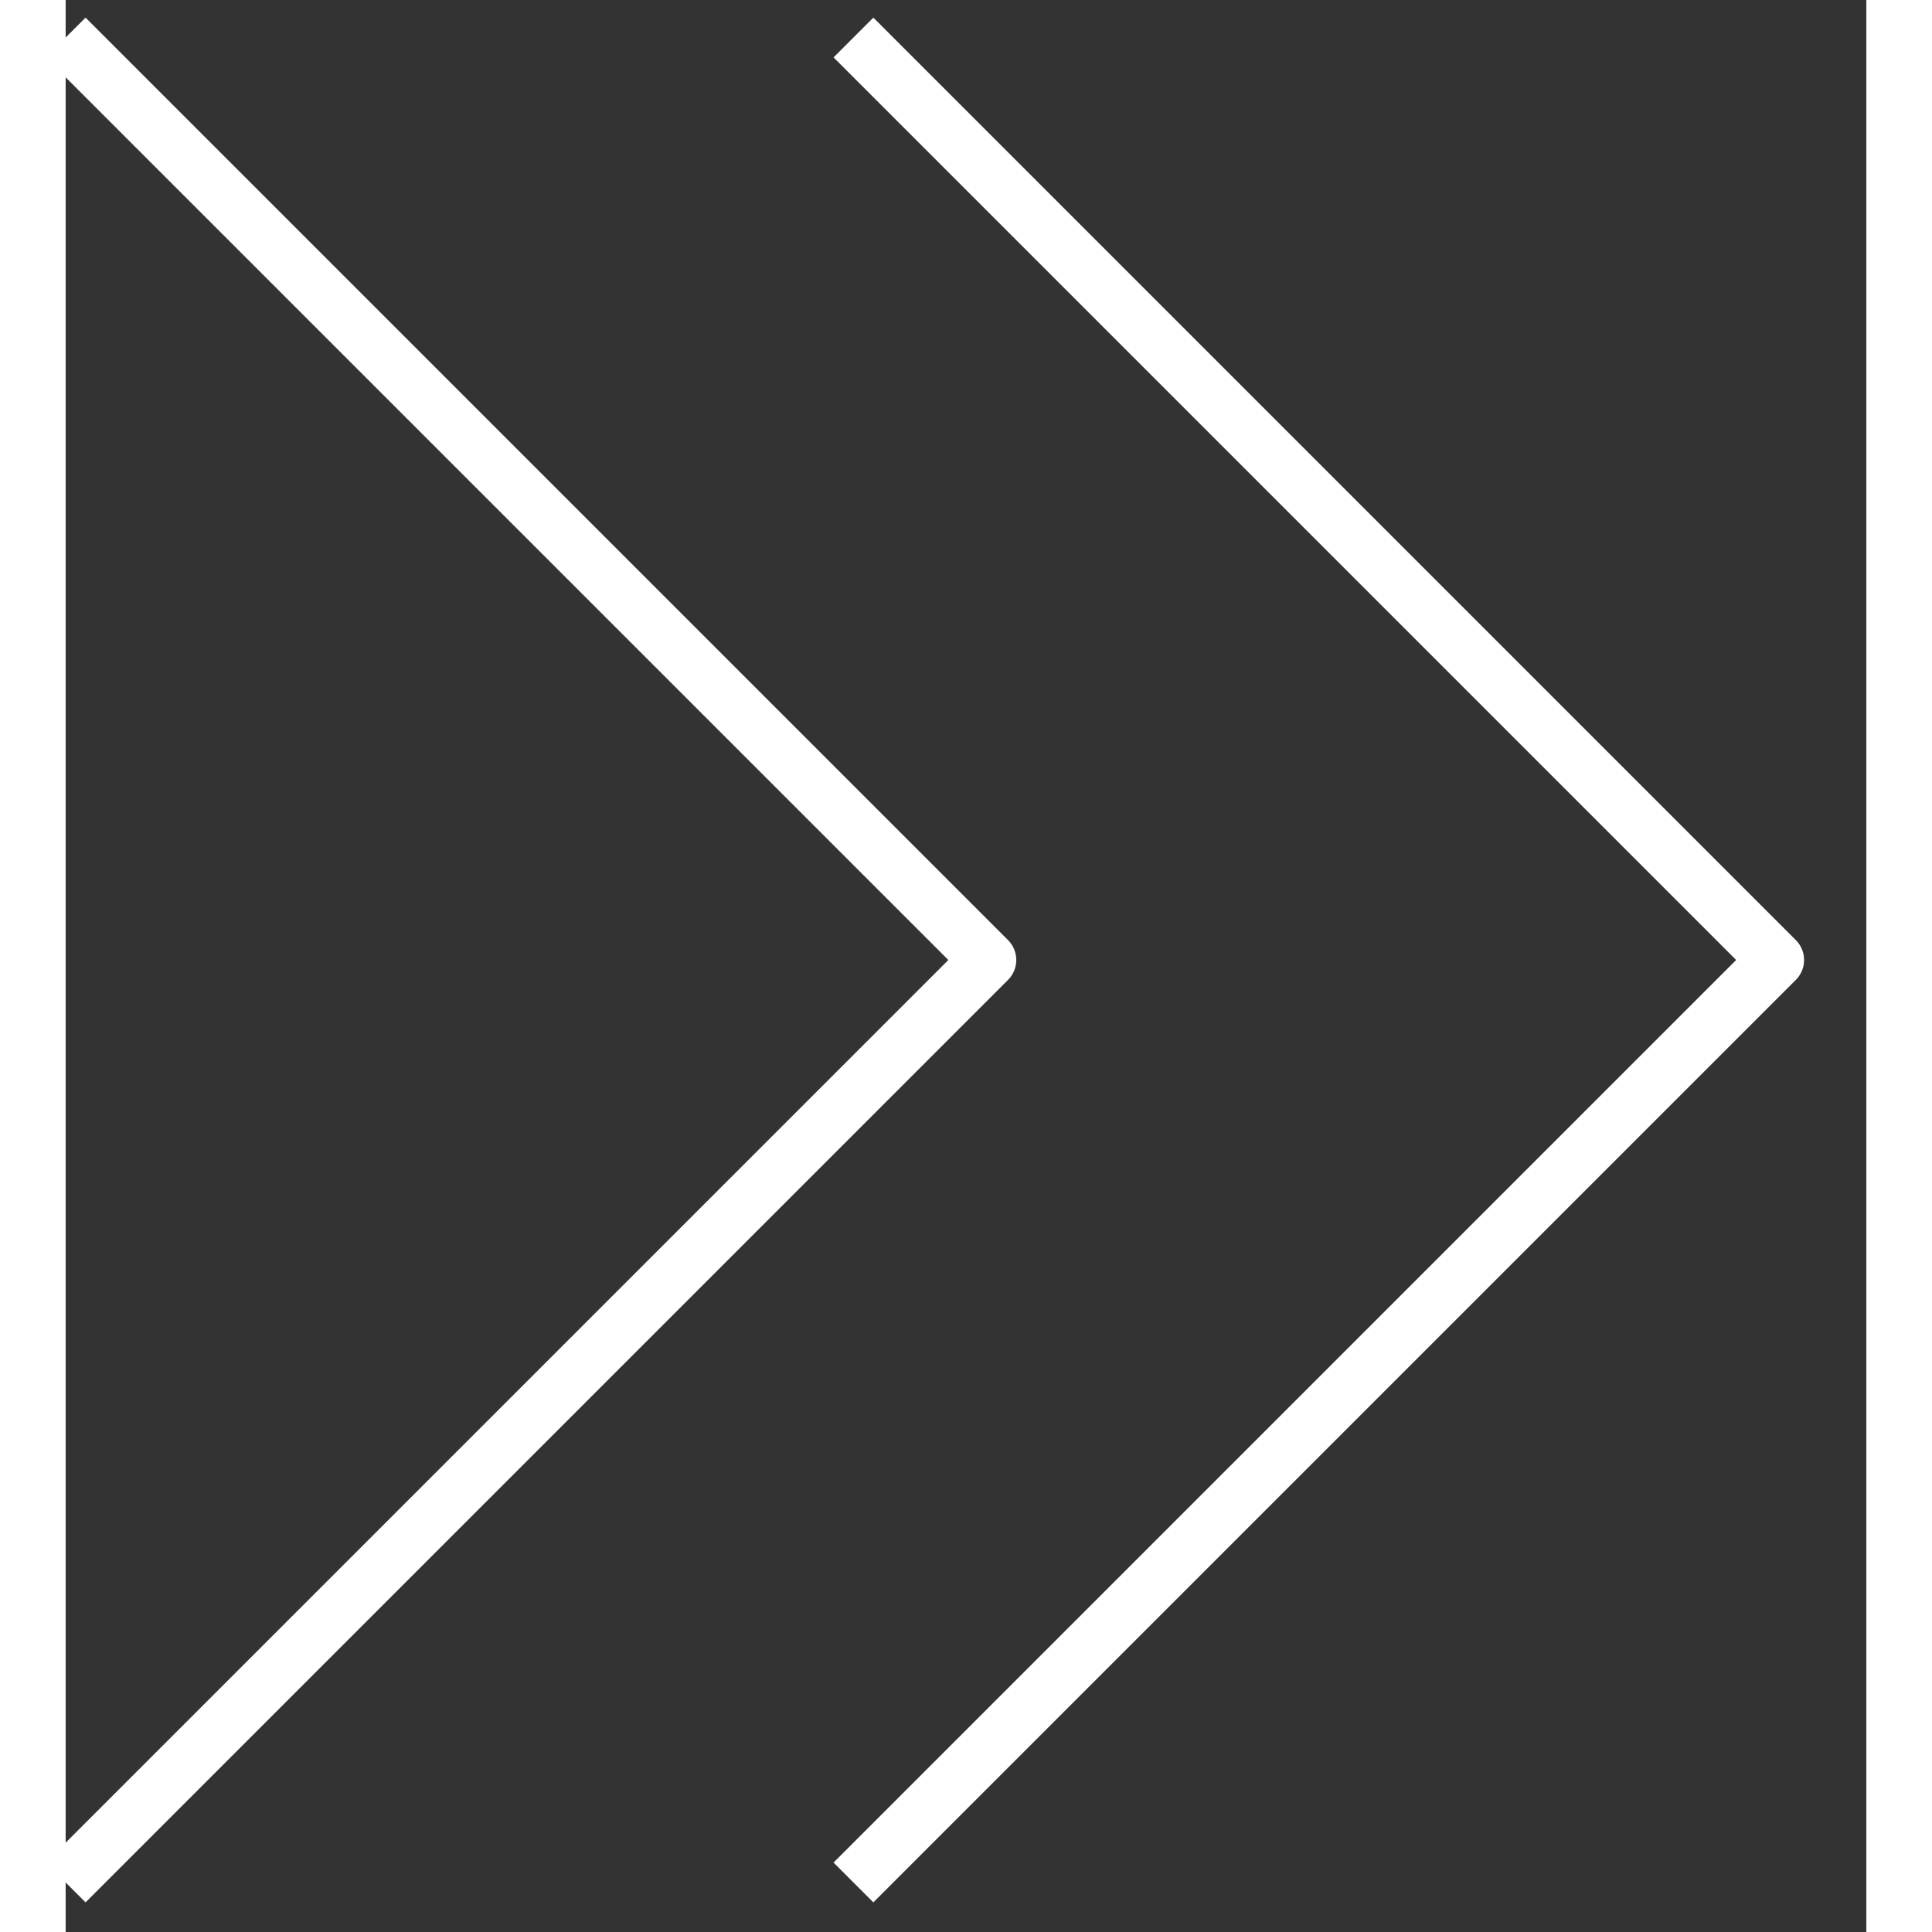 <svg xmlns="http://www.w3.org/2000/svg" width="95" height="95" viewBox="0 0 96 103">
  <rect x="0" y="0" width="96" height="103" fill="#333333" stroke="none"/>
  <path style="fill:none;stroke:#fff;stroke-width:3;stroke-linejoin:round;" d="M0,2l49.18,49.18-49.18,49.18" />
  <path style="fill:none;stroke:#fff;stroke-width:3;stroke-linejoin:round;" d="M42,2l49.18,49.18-49.18,49.18"/>
</svg>